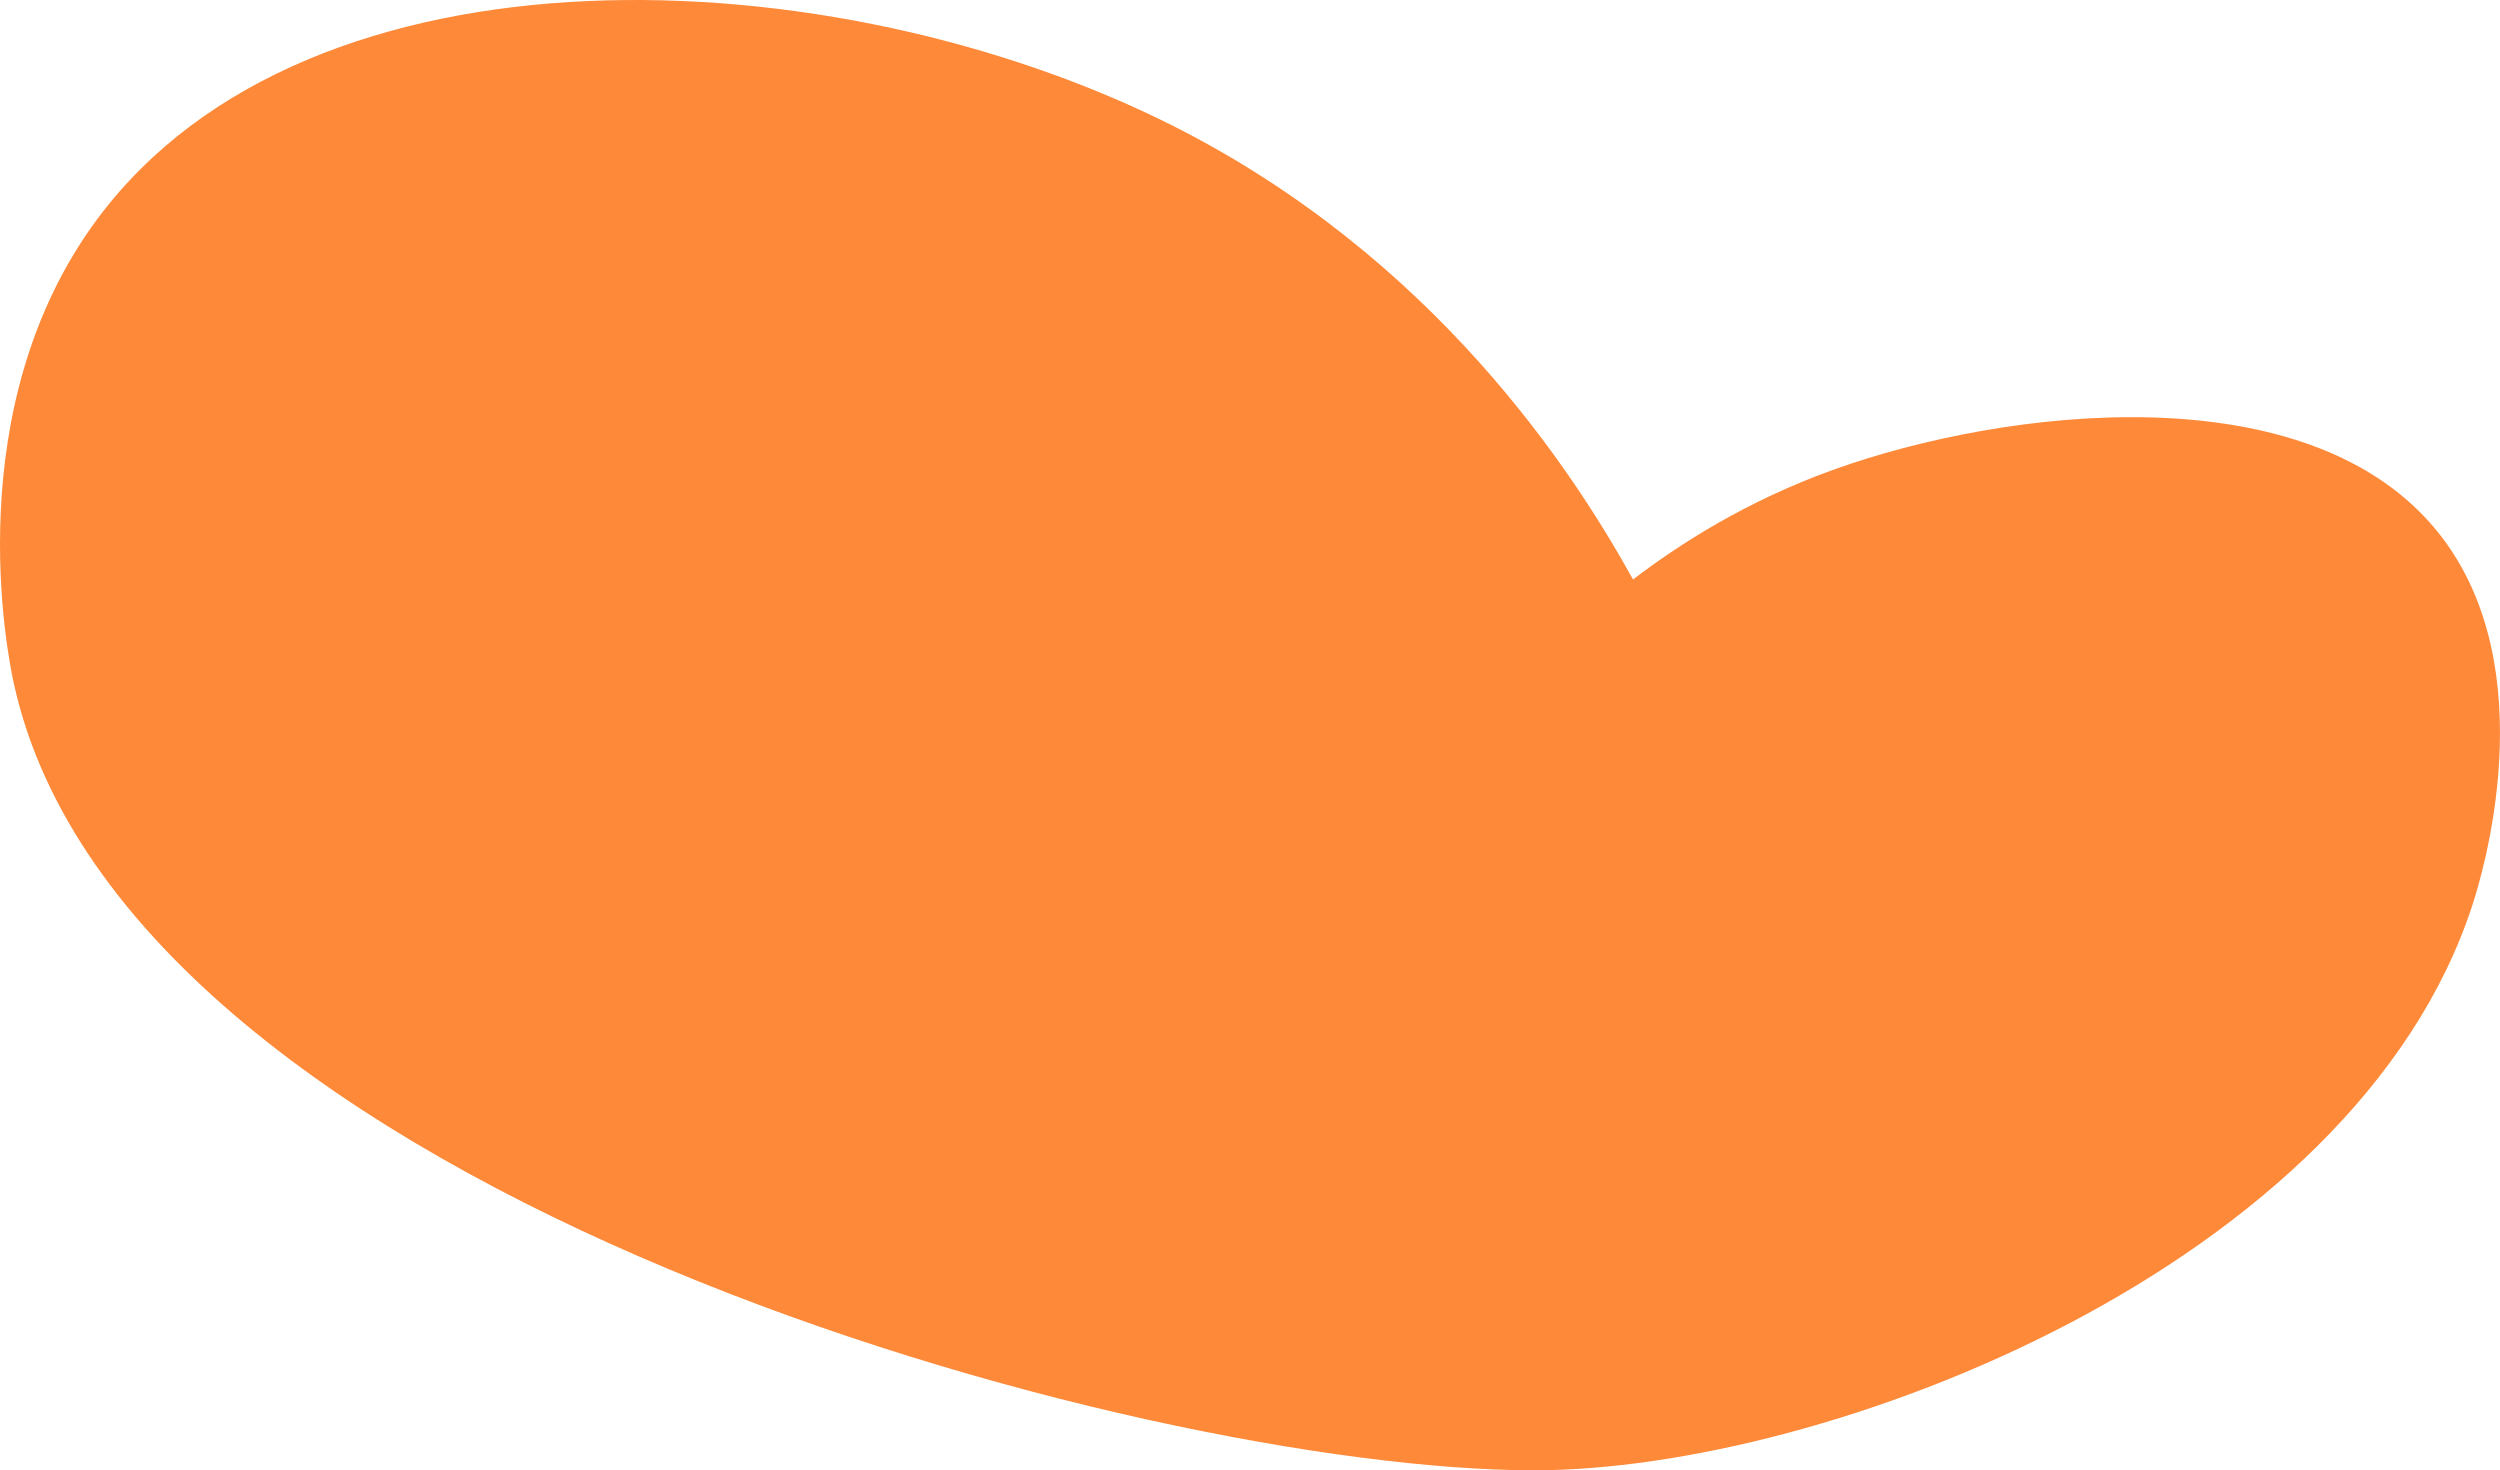 <?xml version="1.0" encoding="UTF-8"?> <svg xmlns="http://www.w3.org/2000/svg" id="Layer_2" viewBox="0 0 1286.03 756.35"> <defs> <style> .cls-1 { fill: #fe8938; } </style> </defs> <g id="Layer_1-2"> <path class="cls-1" d="m788.76,756.35c-201.54-.16-723.82-140.78-781.66-404.82-3.08-14.08-29.13-141.68,42.91-238.79C159.4-34.72,429.03-22.94,602.98,64.53c135.48,68.12,206.98,179.16,237.07,233.57,23.48-17.94,58.06-40.32,103.54-56.63,87.31-31.31,245.22-51.13,311.54,33.58,54.45,69.54,21.28,176.47,16.79,190.28-60.61,186.56-332.06,291.14-483.17,291.02Z"></path> </g> </svg> 